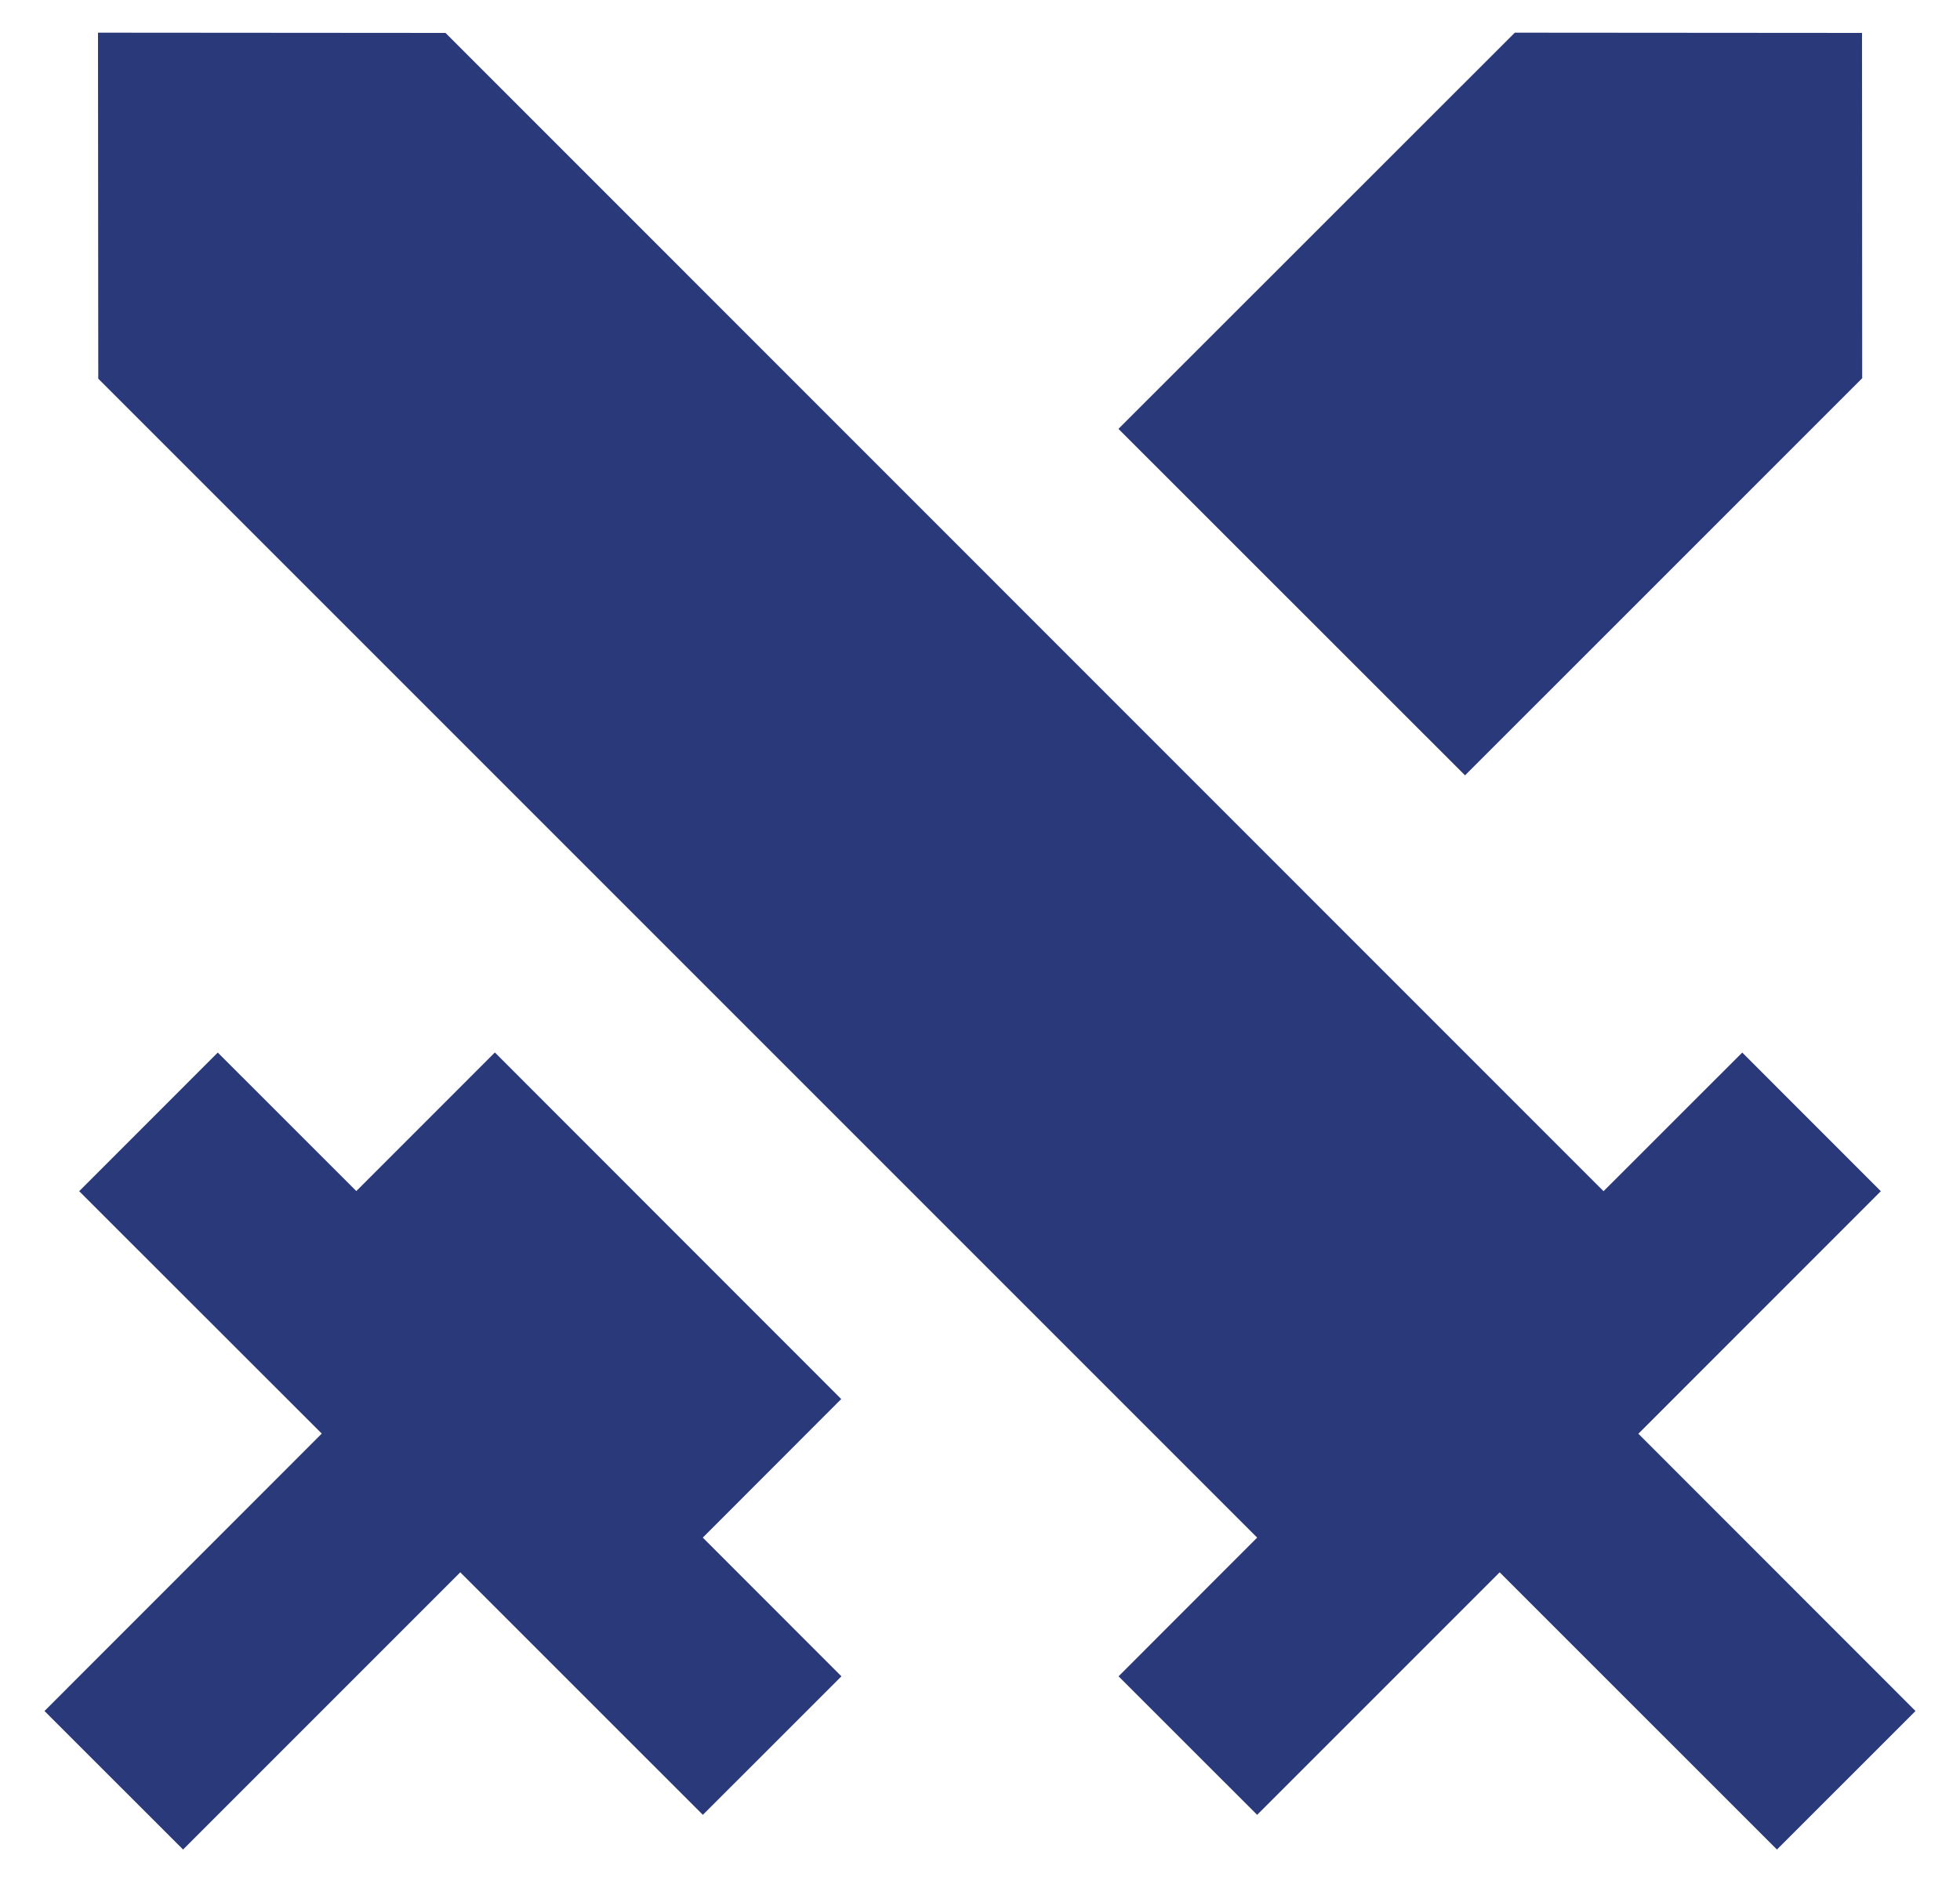 <svg width="30" height="29" viewBox="0 0 30 29" xmlns="http://www.w3.org/2000/svg">
<path d="M7.575 16.109L12.876 21.413L10.757 23.534L12.879 25.657L10.758 27.777L7.045 24.065L2.802 28.308L0.681 26.188L4.925 21.942L1.212 18.232L3.333 16.11L5.454 18.23L7.574 16.109H7.575ZM1.5 0.5L6.819 0.504L24.544 18.232L26.667 16.11L28.788 18.232L25.077 21.944L29.319 26.188L27.198 28.308L22.954 24.065L19.242 27.777L17.121 25.657L19.242 23.534L1.504 5.796L1.5 0.5ZM23.186 0.5L28.5 0.504L28.503 5.789L22.424 11.867L17.119 6.564L23.186 0.5Z" fill="#293979"/>
</svg>
